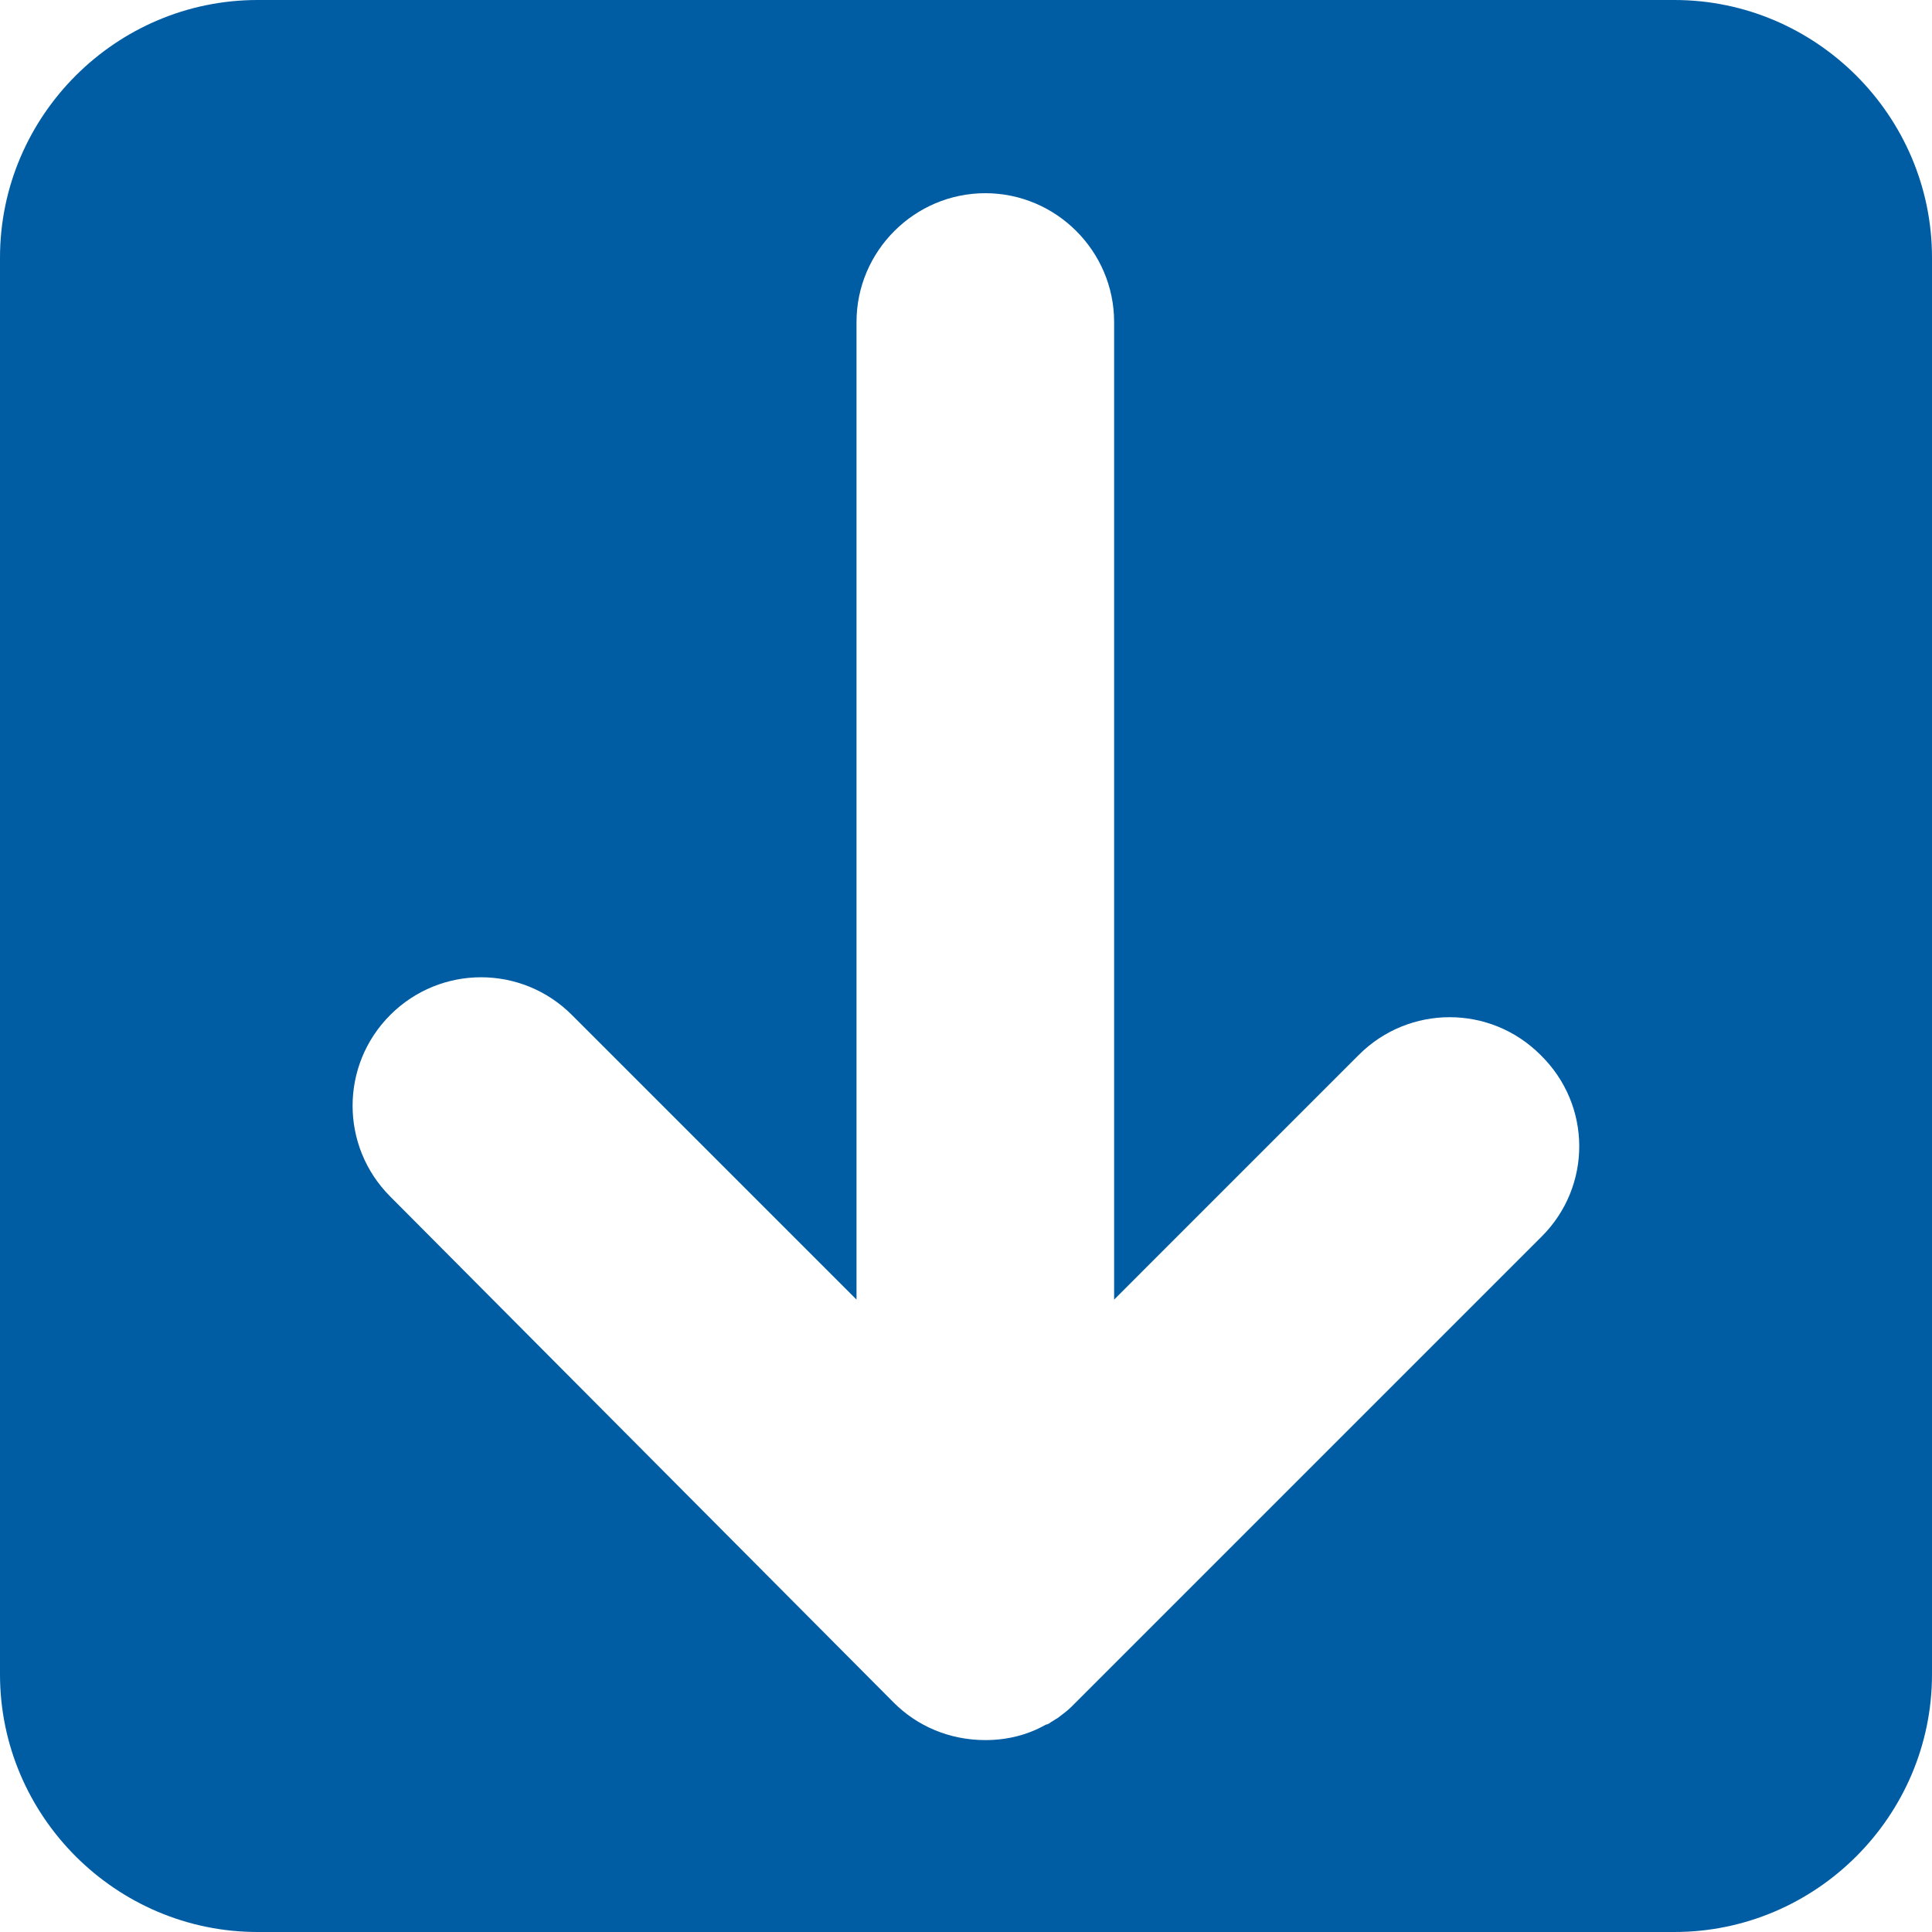 <svg xmlns="http://www.w3.org/2000/svg" xmlns:xlink="http://www.w3.org/1999/xlink" viewBox="0 0 150 150">
<style type="text/css">
	.st0{fill:#005DA3;}
</style>
<g>
	<path class="st0" d="M130,0H20C9,0,0,9,0,20v110c0,11,9,20,20,20h110c11,0,20-9,20-20V20C150,9,141,0,130,0z M119.7,96l-36.1,36.1
		c-0.1,0.1-0.2,0.2-0.4,0.4c-0.3,0.3-0.7,0.6-1.1,0.9c-0.2,0.1-0.3,0.2-0.5,0.3c-0.1,0.1-0.3,0.2-0.4,0.2c-1.4,0.8-3,1.2-4.7,1.2
		c-2.8,0-5.3-1.1-7.1-2.9L30.3,92.9c-3.9-3.9-3.9-10.2,0-14.1c3.9-3.9,10.2-3.9,14.1,0l7.7,7.7l14.4,14.4V25c0-5.5,4.5-10,10-10
		c5.5,0,10,4.5,10,10v75.9L99,88.4l6.5-6.5c3.9-3.9,10.2-3.9,14.1,0C123.6,85.8,123.6,92.1,119.7,96z"/>
</g>
</svg>
